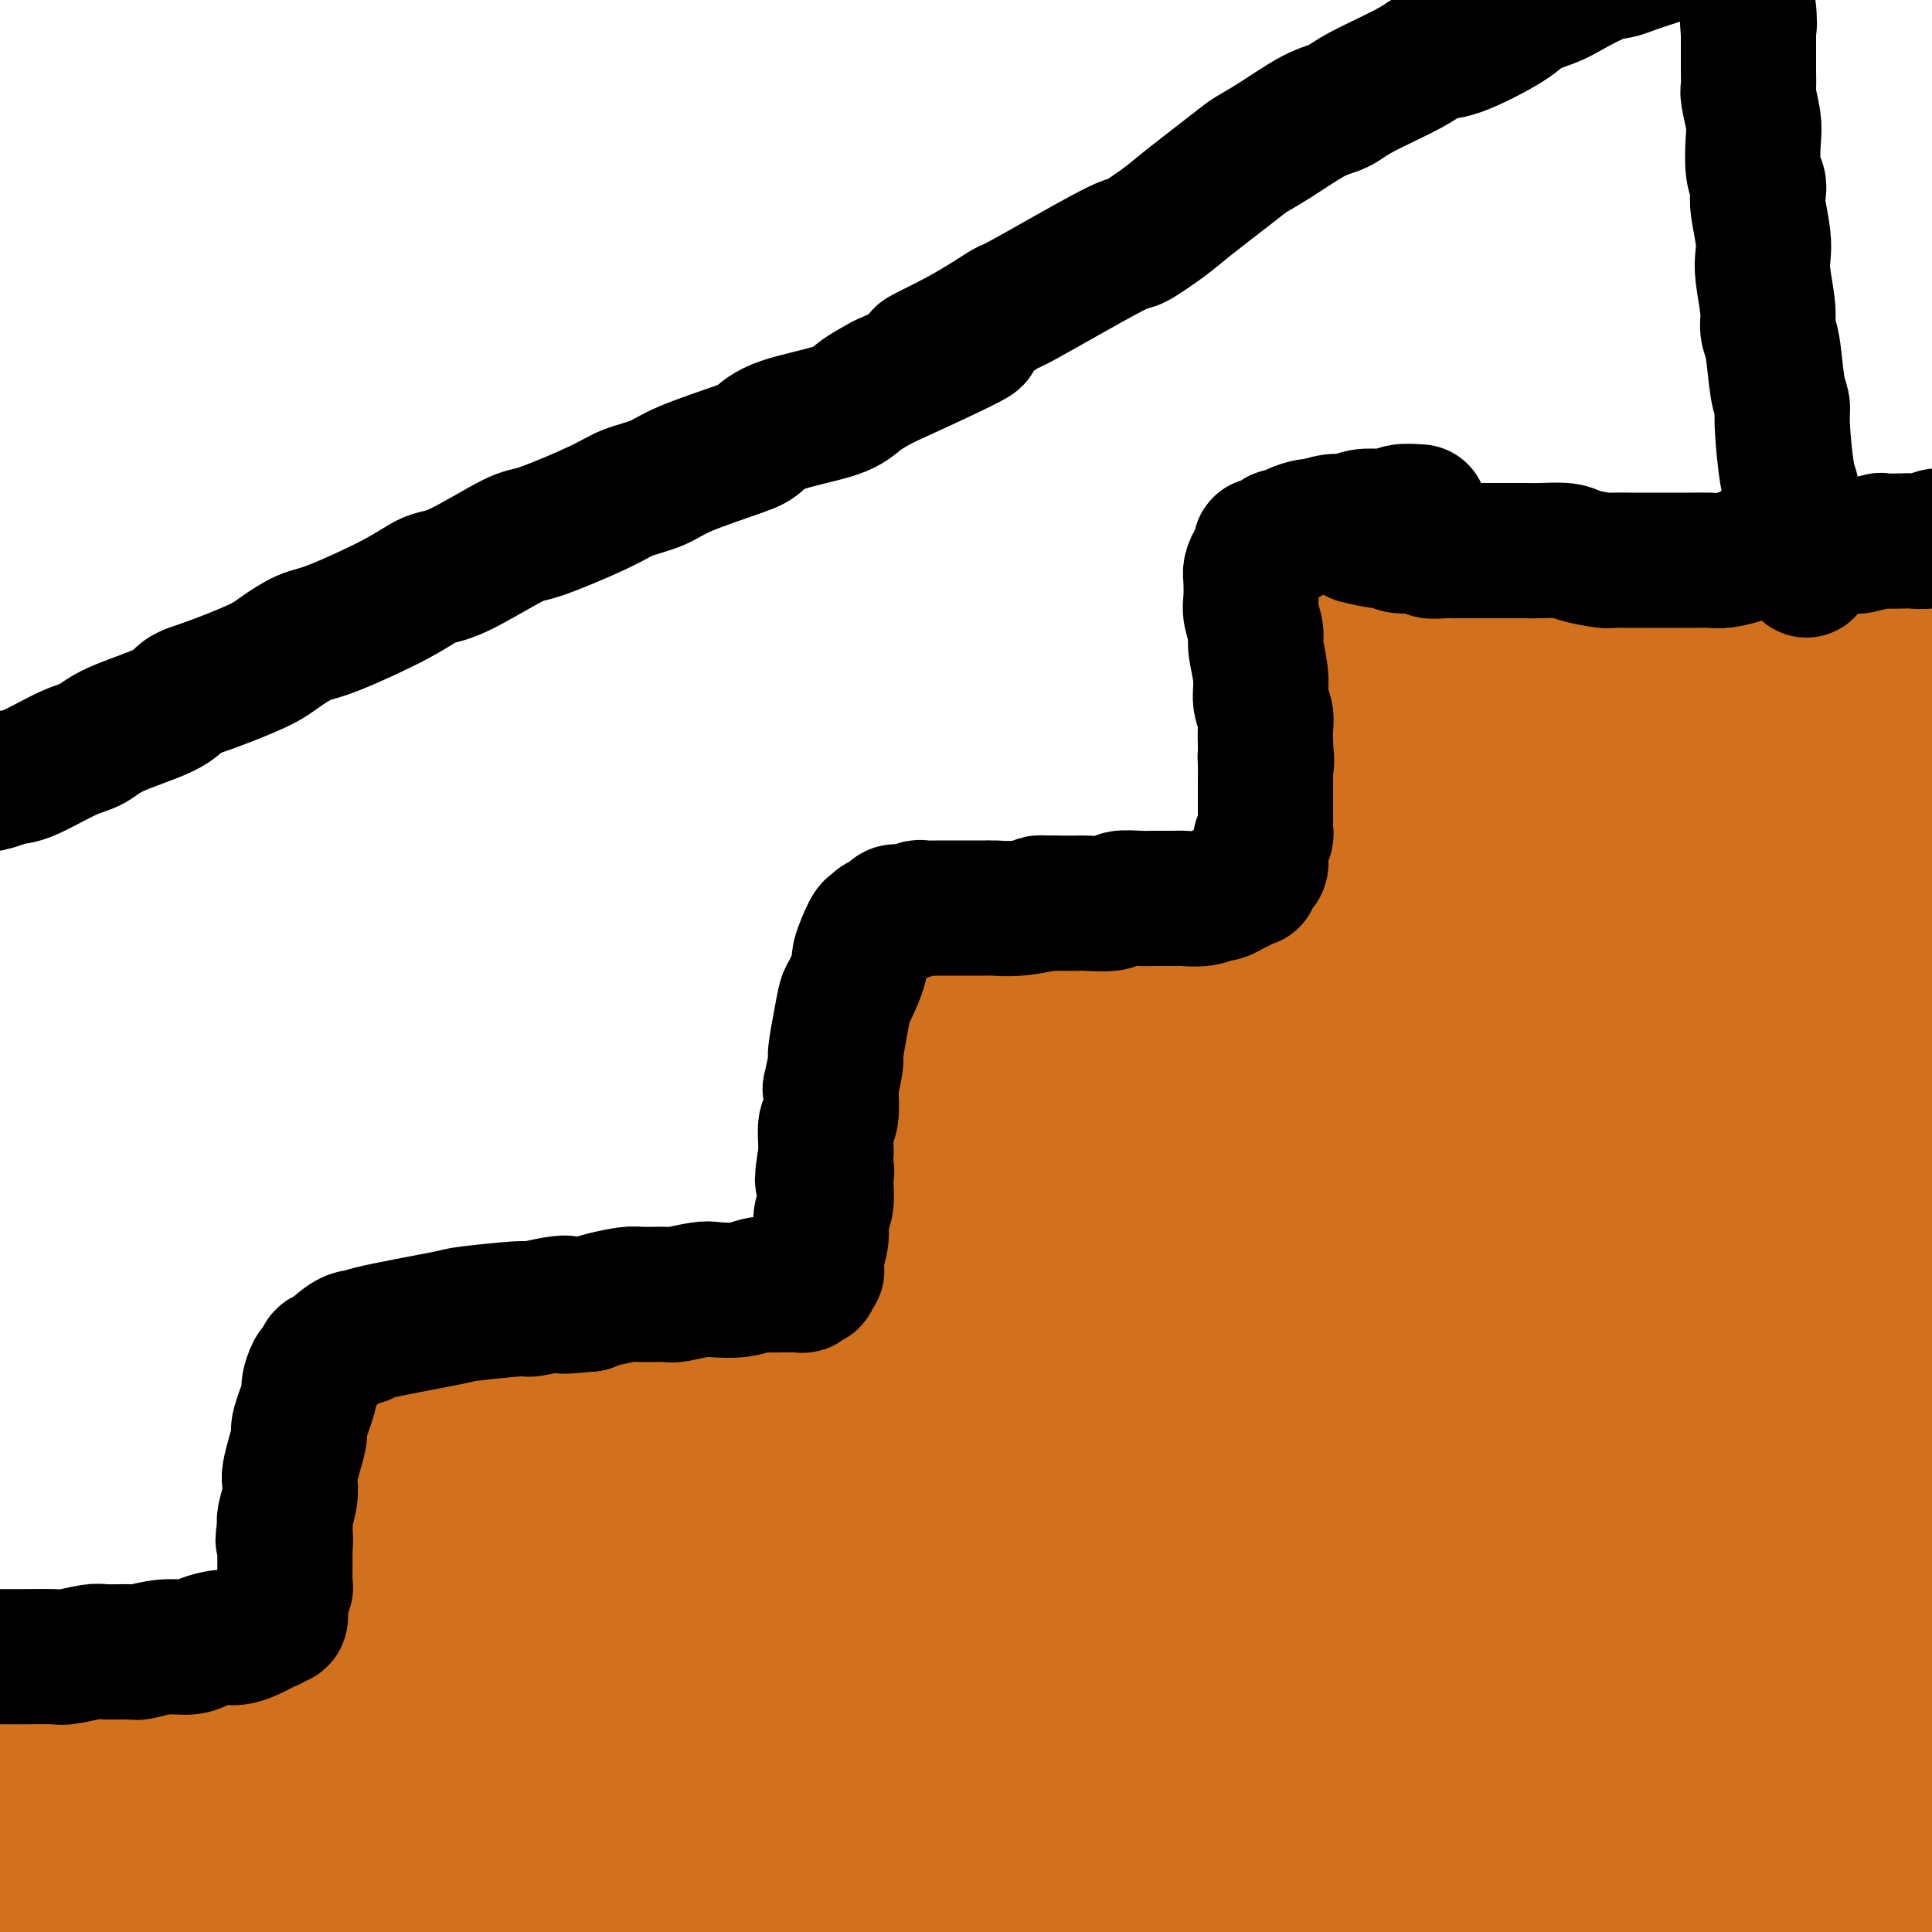 <svg viewBox='0 0 400 400' version='1.1' xmlns='http://www.w3.org/2000/svg' xmlns:xlink='http://www.w3.org/1999/xlink'><g fill='none' stroke='#D2711D' stroke-width='28' stroke-linecap='round' stroke-linejoin='round'><path d='M-3,361c2.053,-0.423 4.105,-0.845 5,-1c0.895,-0.155 0.632,-0.042 1,0c0.368,0.042 1.366,0.011 2,0c0.634,-0.011 0.904,-0.004 2,0c1.096,0.004 3.018,0.005 4,0c0.982,-0.005 1.026,-0.015 2,0c0.974,0.015 2.879,0.057 4,0c1.121,-0.057 1.457,-0.211 3,0c1.543,0.211 4.292,0.789 6,1c1.708,0.211 2.373,0.056 3,0c0.627,-0.056 1.215,-0.014 3,0c1.785,0.014 4.766,-0.000 6,0c1.234,0.000 0.722,0.014 2,0c1.278,-0.014 4.347,-0.056 6,0c1.653,0.056 1.892,0.211 3,0c1.108,-0.211 3.087,-0.789 4,-1c0.913,-0.211 0.759,-0.056 2,0c1.241,0.056 3.876,0.011 5,0c1.124,-0.011 0.739,0.011 1,0c0.261,-0.011 1.170,-0.056 2,0c0.830,0.056 1.581,0.211 2,0c0.419,-0.211 0.507,-0.789 1,-1c0.493,-0.211 1.390,-0.057 2,0c0.610,0.057 0.934,0.015 1,0c0.066,-0.015 -0.124,-0.004 0,0c0.124,0.004 0.562,0.002 1,0'/><path d='M70,359c11.244,-0.261 2.853,0.085 0,0c-2.853,-0.085 -0.168,-0.602 1,-1c1.168,-0.398 0.820,-0.677 1,-1c0.180,-0.323 0.890,-0.689 1,-1c0.110,-0.311 -0.378,-0.566 0,-2c0.378,-1.434 1.622,-4.047 2,-6c0.378,-1.953 -0.109,-3.248 0,-4c0.109,-0.752 0.815,-0.962 1,-3c0.185,-2.038 -0.150,-5.903 0,-8c0.150,-2.097 0.786,-2.424 1,-4c0.214,-1.576 0.005,-4.399 0,-6c-0.005,-1.601 0.195,-1.980 0,-3c-0.195,-1.020 -0.783,-2.682 -1,-4c-0.217,-1.318 -0.062,-2.293 0,-3c0.062,-0.707 0.031,-1.145 0,-2c-0.031,-0.855 -0.061,-2.127 0,-3c0.061,-0.873 0.212,-1.347 0,-2c-0.212,-0.653 -0.789,-1.484 -1,-2c-0.211,-0.516 -0.056,-0.716 0,-1c0.056,-0.284 0.014,-0.652 0,-1c-0.014,-0.348 0.001,-0.675 0,-1c-0.001,-0.325 -0.016,-0.650 0,-1c0.016,-0.350 0.063,-0.727 0,-1c-0.063,-0.273 -0.238,-0.441 0,-1c0.238,-0.559 0.888,-1.508 1,-2c0.112,-0.492 -0.314,-0.527 0,-1c0.314,-0.473 1.369,-1.384 2,-2c0.631,-0.616 0.839,-0.938 1,-1c0.161,-0.062 0.274,0.137 1,0c0.726,-0.137 2.065,-0.611 3,-1c0.935,-0.389 1.468,-0.695 2,-1'/><path d='M85,290c2.159,-1.403 2.556,-0.912 3,-1c0.444,-0.088 0.935,-0.756 2,-1c1.065,-0.244 2.706,-0.065 4,0c1.294,0.065 2.242,0.017 4,0c1.758,-0.017 4.326,-0.004 6,0c1.674,0.004 2.456,0.000 3,0c0.544,-0.000 0.852,0.004 3,0c2.148,-0.004 6.137,-0.015 8,0c1.863,0.015 1.602,0.057 3,0c1.398,-0.057 4.456,-0.211 6,0c1.544,0.211 1.575,0.789 3,1c1.425,0.211 4.243,0.057 6,0c1.757,-0.057 2.452,-0.015 3,0c0.548,0.015 0.950,0.004 2,0c1.050,-0.004 2.750,-0.001 4,0c1.250,0.001 2.051,0.000 3,0c0.949,-0.000 2.045,-0.000 3,0c0.955,0.000 1.769,0.000 3,0c1.231,-0.000 2.878,-0.000 4,0c1.122,0.000 1.720,0.001 2,0c0.280,-0.001 0.241,-0.004 1,0c0.759,0.004 2.316,0.015 3,0c0.684,-0.015 0.494,-0.057 1,0c0.506,0.057 1.708,0.211 2,0c0.292,-0.211 -0.325,-0.789 0,-1c0.325,-0.211 1.593,-0.057 2,0c0.407,0.057 -0.046,0.015 0,0c0.046,-0.015 0.590,-0.004 1,0c0.410,0.004 0.687,0.001 1,0c0.313,-0.001 0.661,-0.000 1,0c0.339,0.000 0.670,0.000 1,0'/><path d='M173,288c13.549,-0.249 3.421,0.129 0,0c-3.421,-0.129 -0.134,-0.766 1,-1c1.134,-0.234 0.116,-0.066 0,0c-0.116,0.066 0.672,0.030 1,0c0.328,-0.030 0.197,-0.054 0,0c-0.197,0.054 -0.460,0.185 0,0c0.460,-0.185 1.644,-0.685 2,-1c0.356,-0.315 -0.116,-0.446 0,-1c0.116,-0.554 0.819,-1.533 1,-2c0.181,-0.467 -0.162,-0.422 0,-2c0.162,-1.578 0.828,-4.777 1,-7c0.172,-2.223 -0.150,-3.468 0,-4c0.150,-0.532 0.772,-0.349 1,-2c0.228,-1.651 0.061,-5.135 0,-7c-0.061,-1.865 -0.016,-2.109 0,-4c0.016,-1.891 0.004,-5.427 0,-7c-0.004,-1.573 -0.001,-1.181 0,-3c0.001,-1.819 0.000,-5.847 0,-8c-0.000,-2.153 0.000,-2.429 0,-3c-0.000,-0.571 -0.001,-1.437 0,-3c0.001,-1.563 0.004,-3.823 0,-5c-0.004,-1.177 -0.015,-1.271 0,-2c0.015,-0.729 0.057,-2.093 0,-3c-0.057,-0.907 -0.211,-1.357 0,-2c0.211,-0.643 0.789,-1.481 1,-2c0.211,-0.519 0.056,-0.721 0,-1c-0.056,-0.279 -0.012,-0.636 0,-1c0.012,-0.364 -0.007,-0.737 0,-1c0.007,-0.263 0.040,-0.417 0,-1c-0.040,-0.583 -0.154,-1.595 0,-2c0.154,-0.405 0.577,-0.202 1,0'/><path d='M182,213c0.571,-11.249 -0.002,-4.372 0,-2c0.002,2.372 0.579,0.239 1,-1c0.421,-1.239 0.686,-1.585 1,-2c0.314,-0.415 0.675,-0.899 1,-1c0.325,-0.101 0.613,0.180 1,0c0.387,-0.180 0.874,-0.822 1,-1c0.126,-0.178 -0.108,0.106 1,0c1.108,-0.106 3.558,-0.603 5,-1c1.442,-0.397 1.875,-0.696 3,-1c1.125,-0.304 2.942,-0.613 4,-1c1.058,-0.387 1.357,-0.850 3,-1c1.643,-0.150 4.631,0.014 6,0c1.369,-0.014 1.120,-0.205 3,0c1.880,0.205 5.890,0.805 8,1c2.110,0.195 2.319,-0.014 3,0c0.681,0.014 1.835,0.253 4,0c2.165,-0.253 5.340,-0.997 7,-1c1.660,-0.003 1.806,0.735 3,1c1.194,0.265 3.438,0.057 5,0c1.562,-0.057 2.444,0.038 4,0c1.556,-0.038 3.787,-0.207 5,0c1.213,0.207 1.408,0.791 2,1c0.592,0.209 1.583,0.042 3,0c1.417,-0.042 3.262,0.041 4,0c0.738,-0.041 0.369,-0.207 1,0c0.631,0.207 2.263,0.788 3,1c0.737,0.212 0.579,0.057 1,0c0.421,-0.057 1.422,-0.015 2,0c0.578,0.015 0.732,0.004 1,0c0.268,-0.004 0.648,-0.001 1,0c0.352,0.001 0.676,0.001 1,0'/><path d='M270,205c10.321,0.236 2.625,-0.673 0,-1c-2.625,-0.327 -0.178,-0.073 1,0c1.178,0.073 1.085,-0.037 1,0c-0.085,0.037 -0.164,0.220 0,0c0.164,-0.220 0.570,-0.842 1,-1c0.430,-0.158 0.885,0.150 1,0c0.115,-0.150 -0.109,-0.757 0,-1c0.109,-0.243 0.550,-0.120 1,0c0.450,0.120 0.909,0.239 1,0c0.091,-0.239 -0.187,-0.837 0,-1c0.187,-0.163 0.838,0.107 1,0c0.162,-0.107 -0.167,-0.592 0,-1c0.167,-0.408 0.829,-0.737 1,-1c0.171,-0.263 -0.150,-0.458 0,-1c0.150,-0.542 0.772,-1.431 1,-2c0.228,-0.569 0.061,-0.818 0,-1c-0.061,-0.182 -0.016,-0.297 0,-1c0.016,-0.703 0.004,-1.995 0,-3c-0.004,-1.005 -0.001,-1.722 0,-3c0.001,-1.278 0.000,-3.117 0,-4c-0.000,-0.883 -0.000,-0.811 0,-2c0.000,-1.189 0.001,-3.639 0,-5c-0.001,-1.361 -0.004,-1.634 0,-2c0.004,-0.366 0.015,-0.824 0,-2c-0.015,-1.176 -0.056,-3.070 0,-4c0.056,-0.930 0.207,-0.896 0,-2c-0.207,-1.104 -0.774,-3.346 -1,-5c-0.226,-1.654 -0.112,-2.722 0,-4c0.112,-1.278 0.223,-2.767 0,-4c-0.223,-1.233 -0.778,-2.209 -1,-3c-0.222,-0.791 -0.111,-1.395 0,-2'/><path d='M277,149c-0.536,-8.129 -0.876,-4.950 -1,-5c-0.124,-0.050 -0.033,-3.328 0,-5c0.033,-1.672 0.009,-1.740 0,-2c-0.009,-0.260 -0.002,-0.714 0,-1c0.002,-0.286 -0.000,-0.405 0,-1c0.000,-0.595 0.003,-1.666 0,-2c-0.003,-0.334 -0.012,0.069 0,0c0.012,-0.069 0.045,-0.611 0,-1c-0.045,-0.389 -0.167,-0.626 0,-1c0.167,-0.374 0.623,-0.887 1,-1c0.377,-0.113 0.674,0.173 1,0c0.326,-0.173 0.681,-0.806 1,-1c0.319,-0.194 0.603,0.050 1,0c0.397,-0.050 0.908,-0.394 2,-1c1.092,-0.606 2.764,-1.473 4,-2c1.236,-0.527 2.036,-0.715 4,-1c1.964,-0.285 5.093,-0.669 7,-1c1.907,-0.331 2.592,-0.611 5,-1c2.408,-0.389 6.541,-0.889 9,-1c2.459,-0.111 3.246,0.166 4,0c0.754,-0.166 1.475,-0.777 4,-1c2.525,-0.223 6.854,-0.060 9,0c2.146,0.060 2.109,0.016 4,0c1.891,-0.016 5.711,-0.003 8,0c2.289,0.003 3.047,-0.002 4,0c0.953,0.002 2.101,0.011 4,0c1.899,-0.011 4.550,-0.041 6,0c1.450,0.041 1.700,0.155 3,0c1.300,-0.155 3.650,-0.577 6,-1'/><path d='M363,120c12.952,-1.171 6.834,-1.098 5,-1c-1.834,0.098 0.618,0.223 2,0c1.382,-0.223 1.693,-0.792 2,-1c0.307,-0.208 0.608,-0.056 1,0c0.392,0.056 0.874,0.015 1,0c0.126,-0.015 -0.106,-0.004 0,0c0.106,0.004 0.549,0.001 1,0c0.451,-0.001 0.909,-0.000 1,0c0.091,0.000 -0.187,0.000 0,0c0.187,-0.000 0.837,-0.000 1,0c0.163,0.000 -0.162,0.000 0,0c0.162,-0.000 0.812,-0.000 1,0c0.188,0.000 -0.086,0.000 0,0c0.086,-0.000 0.531,-0.000 1,0c0.469,0.000 0.961,0.000 1,0c0.039,-0.000 -0.374,-0.000 0,0c0.374,0.000 1.535,0.000 2,0c0.465,-0.000 0.232,-0.000 0,0'/><path d='M380,118c1.505,1.525 3.011,3.051 4,4c0.989,0.949 1.463,1.322 3,2c1.537,0.678 4.137,1.660 6,2c1.863,0.340 2.988,0.038 4,0c1.012,-0.038 1.911,0.187 6,-1c4.089,-1.187 11.370,-3.786 15,-5c3.630,-1.214 3.611,-1.044 6,-2c2.389,-0.956 7.187,-3.040 10,-4c2.813,-0.960 3.642,-0.797 5,-1c1.358,-0.203 3.245,-0.772 4,-1c0.755,-0.228 0.377,-0.114 0,0'/><path d='M296,149c-0.285,-1.270 -0.571,-2.539 -1,-4c-0.429,-1.461 -1.003,-3.113 -1,-1c0.003,2.113 0.583,7.990 1,12c0.417,4.010 0.673,6.154 1,9c0.327,2.846 0.726,6.395 1,9c0.274,2.605 0.425,4.267 1,9c0.575,4.733 1.576,12.537 2,17c0.424,4.463 0.271,5.586 1,11c0.729,5.414 2.339,15.119 3,20c0.661,4.881 0.372,4.937 1,11c0.628,6.063 2.174,18.132 3,24c0.826,5.868 0.932,5.534 2,11c1.068,5.466 3.099,16.732 4,22c0.901,5.268 0.672,4.539 1,8c0.328,3.461 1.212,11.111 2,15c0.788,3.889 1.479,4.018 2,5c0.521,0.982 0.872,2.817 1,4c0.128,1.183 0.033,1.714 0,2c-0.033,0.286 -0.002,0.326 0,1c0.002,0.674 -0.024,1.983 0,-1c0.024,-2.983 0.098,-10.258 0,-16c-0.098,-5.742 -0.366,-9.951 0,-26c0.366,-16.049 1.368,-43.936 2,-58c0.632,-14.064 0.895,-14.304 2,-23c1.105,-8.696 3.053,-25.848 5,-43'/><path d='M329,167c1.597,-12.734 2.088,-11.570 3,-16c0.912,-4.430 2.245,-14.456 3,-19c0.755,-4.544 0.931,-3.607 1,-3c0.069,0.607 0.030,0.884 0,1c-0.030,0.116 -0.051,0.072 -1,9c-0.949,8.928 -2.826,26.827 -5,48c-2.174,21.173 -4.646,45.620 -6,60c-1.354,14.380 -1.589,18.693 -2,34c-0.411,15.307 -0.999,41.607 -1,56c-0.001,14.393 0.585,16.879 1,21c0.415,4.121 0.660,9.878 1,15c0.340,5.122 0.777,9.609 1,12c0.223,2.391 0.232,2.685 0,1c-0.232,-1.685 -0.706,-5.349 -1,-13c-0.294,-7.651 -0.407,-19.290 -1,-30c-0.593,-10.710 -1.664,-20.492 -2,-31c-0.336,-10.508 0.065,-21.741 0,-30c-0.065,-8.259 -0.594,-13.543 -1,-28c-0.406,-14.457 -0.687,-38.087 -1,-51c-0.313,-12.913 -0.659,-15.110 -1,-22c-0.341,-6.890 -0.679,-18.475 -1,-24c-0.321,-5.525 -0.626,-4.991 -1,-5c-0.374,-0.009 -0.817,-0.562 -1,-2c-0.183,-1.438 -0.106,-3.760 -2,1c-1.894,4.760 -5.760,16.601 -8,26c-2.240,9.399 -2.854,16.354 -4,22c-1.146,5.646 -2.824,9.982 -4,17c-1.176,7.018 -1.851,16.716 -2,21c-0.149,4.284 0.229,3.153 0,4c-0.229,0.847 -1.065,3.670 -1,2c0.065,-1.670 1.033,-7.835 2,-14'/><path d='M295,229c0.736,-6.010 2.077,-15.035 3,-24c0.923,-8.965 1.427,-17.870 2,-24c0.573,-6.130 1.213,-9.484 2,-16c0.787,-6.516 1.720,-16.193 2,-21c0.280,-4.807 -0.095,-4.745 0,-6c0.095,-1.255 0.659,-3.828 1,-5c0.341,-1.172 0.458,-0.944 1,-1c0.542,-0.056 1.507,-0.398 2,1c0.493,1.398 0.514,4.535 1,6c0.486,1.465 1.438,1.259 2,15c0.562,13.741 0.734,41.428 1,55c0.266,13.572 0.624,13.027 1,25c0.376,11.973 0.769,36.462 1,49c0.231,12.538 0.301,13.123 1,23c0.699,9.877 2.029,29.045 3,39c0.971,9.955 1.584,10.697 2,13c0.416,2.303 0.634,6.167 1,9c0.366,2.833 0.878,4.635 1,6c0.122,1.365 -0.147,2.292 0,1c0.147,-1.292 0.709,-4.804 1,-8c0.291,-3.196 0.309,-6.076 1,-24c0.691,-17.924 2.055,-50.890 3,-70c0.945,-19.110 1.472,-24.362 2,-30c0.528,-5.638 1.057,-11.662 2,-23c0.943,-11.338 2.299,-27.991 3,-36c0.701,-8.009 0.746,-7.376 1,-11c0.254,-3.624 0.717,-11.507 1,-15c0.283,-3.493 0.385,-2.596 1,-3c0.615,-0.404 1.742,-2.109 2,-3c0.258,-0.891 -0.355,-0.969 0,0c0.355,0.969 1.677,2.984 3,5'/><path d='M342,156c1.087,3.644 2.305,10.253 3,16c0.695,5.747 0.866,10.631 1,25c0.134,14.369 0.232,38.225 0,61c-0.232,22.775 -0.795,44.471 -1,58c-0.205,13.529 -0.054,18.890 0,25c0.054,6.110 0.011,12.968 0,21c-0.011,8.032 0.011,17.239 0,21c-0.011,3.761 -0.055,2.076 0,3c0.055,0.924 0.210,4.458 0,1c-0.210,-3.458 -0.785,-13.906 -1,-25c-0.215,-11.094 -0.068,-22.833 0,-35c0.068,-12.167 0.059,-24.760 0,-33c-0.059,-8.240 -0.167,-12.125 0,-26c0.167,-13.875 0.608,-37.739 1,-51c0.392,-13.261 0.736,-15.917 1,-20c0.264,-4.083 0.449,-9.592 1,-16c0.551,-6.408 1.468,-13.715 2,-17c0.532,-3.285 0.678,-2.546 1,-2c0.322,0.546 0.821,0.901 1,0c0.179,-0.901 0.037,-3.057 0,8c-0.037,11.057 0.030,35.329 0,49c-0.030,13.671 -0.158,16.743 0,30c0.158,13.257 0.602,36.701 1,50c0.398,13.299 0.751,16.455 1,21c0.249,4.545 0.393,10.481 1,17c0.607,6.519 1.678,13.621 2,17c0.322,3.379 -0.104,3.035 0,3c0.104,-0.035 0.739,0.238 1,0c0.261,-0.238 0.147,-0.987 0,-2c-0.147,-1.013 -0.328,-2.289 0,-14c0.328,-11.711 1.164,-33.855 2,-56'/><path d='M359,285c1.099,-20.473 2.346,-35.656 3,-46c0.654,-10.344 0.714,-15.850 1,-21c0.286,-5.150 0.799,-9.945 2,-18c1.201,-8.055 3.091,-19.369 4,-26c0.909,-6.631 0.836,-8.580 1,-10c0.164,-1.420 0.566,-2.311 1,-3c0.434,-0.689 0.899,-1.175 1,0c0.101,1.175 -0.161,4.010 0,6c0.161,1.990 0.746,3.134 0,17c-0.746,13.866 -2.823,40.455 -4,54c-1.177,13.545 -1.455,14.048 -2,25c-0.545,10.952 -1.358,32.355 -2,45c-0.642,12.645 -1.115,16.532 -1,21c0.115,4.468 0.816,9.518 1,18c0.184,8.482 -0.150,20.395 0,26c0.150,5.605 0.786,4.902 1,6c0.214,1.098 0.008,3.997 0,3c-0.008,-0.997 0.182,-5.891 0,-14c-0.182,-8.109 -0.736,-19.434 -1,-29c-0.264,-9.566 -0.239,-17.375 0,-34c0.239,-16.625 0.691,-42.067 1,-55c0.309,-12.933 0.475,-13.358 1,-24c0.525,-10.642 1.409,-31.502 2,-42c0.591,-10.498 0.891,-10.635 1,-15c0.109,-4.365 0.029,-12.960 0,-17c-0.029,-4.040 -0.008,-3.526 0,-4c0.008,-0.474 0.002,-1.935 0,-3c-0.002,-1.065 -0.001,-1.733 0,-2c0.001,-0.267 0.000,-0.134 0,0'/><path d='M369,143c0.978,-36.689 1.424,-8.912 2,2c0.576,10.912 1.283,4.960 2,3c0.717,-1.960 1.443,0.073 3,5c1.557,4.927 3.945,12.747 5,19c1.055,6.253 0.776,10.937 1,15c0.224,4.063 0.951,7.504 1,18c0.049,10.496 -0.580,28.048 -1,37c-0.420,8.952 -0.632,9.305 -1,14c-0.368,4.695 -0.893,13.733 -1,18c-0.107,4.267 0.204,3.764 0,4c-0.204,0.236 -0.922,1.210 -1,2c-0.078,0.790 0.484,1.397 0,0c-0.484,-1.397 -2.015,-4.799 -3,-10c-0.985,-5.201 -1.423,-12.202 -2,-18c-0.577,-5.798 -1.294,-10.392 -2,-21c-0.706,-10.608 -1.401,-27.230 -2,-36c-0.599,-8.770 -1.103,-9.687 -1,-16c0.103,-6.313 0.814,-18.023 1,-27c0.186,-8.977 -0.153,-15.220 0,-19c0.153,-3.780 0.796,-5.096 1,-6c0.204,-0.904 -0.033,-1.395 0,-3c0.033,-1.605 0.335,-4.324 0,-2c-0.335,2.324 -1.308,9.692 -2,14c-0.692,4.308 -1.103,5.557 -2,11c-0.897,5.443 -2.280,15.081 -3,20c-0.720,4.919 -0.777,5.120 -1,7c-0.223,1.880 -0.611,5.440 -1,9'/><path d='M362,183c-1.392,9.976 -0.373,5.416 0,4c0.373,-1.416 0.100,0.312 0,1c-0.100,0.688 -0.029,0.335 0,0c0.029,-0.335 0.014,-0.653 0,-1c-0.014,-0.347 -0.029,-0.723 0,-5c0.029,-4.277 0.102,-12.456 0,-17c-0.102,-4.544 -0.378,-5.452 0,-9c0.378,-3.548 1.411,-9.736 2,-13c0.589,-3.264 0.735,-3.606 1,-5c0.265,-1.394 0.649,-3.841 1,-5c0.351,-1.159 0.668,-1.031 1,-1c0.332,0.031 0.680,-0.035 1,0c0.320,0.035 0.611,0.172 1,0c0.389,-0.172 0.874,-0.652 2,2c1.126,2.652 2.893,8.437 4,11c1.107,2.563 1.555,1.905 3,8c1.445,6.095 3.889,18.945 5,27c1.111,8.055 0.890,11.317 1,15c0.110,3.683 0.551,7.789 1,18c0.449,10.211 0.907,26.527 1,35c0.093,8.473 -0.178,9.102 0,14c0.178,4.898 0.805,14.064 1,18c0.195,3.936 -0.043,2.640 0,5c0.043,2.360 0.368,8.375 0,3c-0.368,-5.375 -1.429,-22.142 -2,-33c-0.571,-10.858 -0.654,-15.808 0,-27c0.654,-11.192 2.044,-28.626 3,-39c0.956,-10.374 1.478,-13.687 2,-17'/><path d='M390,172c1.161,-13.067 1.562,-17.735 2,-20c0.438,-2.265 0.911,-2.126 1,-3c0.089,-0.874 -0.207,-2.761 0,-4c0.207,-1.239 0.918,-1.829 1,2c0.082,3.829 -0.466,12.079 -1,19c-0.534,6.921 -1.054,12.515 -2,25c-0.946,12.485 -2.317,31.863 -3,50c-0.683,18.137 -0.677,35.033 -1,54c-0.323,18.967 -0.973,40.004 -1,59c-0.027,18.996 0.570,35.952 1,46c0.430,10.048 0.694,13.187 1,17c0.306,3.813 0.653,8.299 1,12c0.347,3.701 0.694,6.618 1,10c0.306,3.382 0.571,7.229 0,2c-0.571,-5.229 -1.978,-19.533 -3,-28c-1.022,-8.467 -1.659,-11.096 -2,-27c-0.341,-15.904 -0.386,-45.083 0,-62c0.386,-16.917 1.203,-21.571 3,-39c1.797,-17.429 4.574,-47.631 6,-65c1.426,-17.369 1.502,-21.903 2,-28c0.498,-6.097 1.418,-13.755 2,-23c0.582,-9.245 0.826,-20.076 1,-25c0.174,-4.924 0.278,-3.941 0,-5c-0.278,-1.059 -0.936,-4.160 -2,-2c-1.064,2.160 -2.532,9.580 -4,17'/><path d='M393,154c-2.946,11.369 -8.311,31.292 -11,43c-2.689,11.708 -2.700,15.200 -3,20c-0.300,4.800 -0.887,10.907 -3,35c-2.113,24.093 -5.751,66.173 -7,86c-1.249,19.827 -0.109,17.402 0,20c0.109,2.598 -0.812,10.220 -1,15c-0.188,4.780 0.357,6.716 0,9c-0.357,2.284 -1.617,4.914 -2,6c-0.383,1.086 0.112,0.628 0,0c-0.112,-0.628 -0.832,-1.427 -1,-1c-0.168,0.427 0.217,2.080 -1,-8c-1.217,-10.080 -4.035,-31.891 -6,-43c-1.965,-11.109 -3.076,-11.514 -4,-25c-0.924,-13.486 -1.659,-40.053 -2,-55c-0.341,-14.947 -0.288,-18.276 0,-29c0.288,-10.724 0.810,-28.845 1,-39c0.190,-10.155 0.048,-12.346 0,-15c-0.048,-2.654 -0.001,-5.771 0,-9c0.001,-3.229 -0.042,-6.571 0,-8c0.042,-1.429 0.171,-0.945 0,-1c-0.171,-0.055 -0.642,-0.650 -2,11c-1.358,11.650 -3.604,35.543 -5,49c-1.396,13.457 -1.944,16.476 -2,21c-0.056,4.524 0.378,10.552 0,21c-0.378,10.448 -1.569,25.315 -2,33c-0.431,7.685 -0.102,8.186 0,12c0.102,3.814 -0.024,10.940 0,14c0.024,3.060 0.199,2.055 0,2c-0.199,-0.055 -0.771,0.842 -1,0c-0.229,-0.842 -0.114,-3.421 0,-6'/><path d='M341,312c0.025,-11.699 0.587,-38.946 1,-58c0.413,-19.054 0.676,-29.914 1,-46c0.324,-16.086 0.710,-37.397 1,-47c0.290,-9.603 0.485,-7.498 0,-9c-0.485,-1.502 -1.651,-6.611 -2,-9c-0.349,-2.389 0.117,-2.059 0,-3c-0.117,-0.941 -0.817,-3.155 -1,-4c-0.183,-0.845 0.151,-0.323 0,-1c-0.151,-0.677 -0.786,-2.553 -1,-3c-0.214,-0.447 -0.007,0.536 0,0c0.007,-0.536 -0.188,-2.589 0,-1c0.188,1.589 0.757,6.821 1,12c0.243,5.179 0.160,10.306 0,15c-0.160,4.694 -0.397,8.956 -1,17c-0.603,8.044 -1.574,19.869 -2,26c-0.426,6.131 -0.309,6.567 -1,13c-0.691,6.433 -2.190,18.863 -3,25c-0.810,6.137 -0.932,5.980 -2,12c-1.068,6.020 -3.083,18.217 -4,26c-0.917,7.783 -0.737,11.152 -1,14c-0.263,2.848 -0.971,5.176 -2,14c-1.029,8.824 -2.381,24.145 -3,32c-0.619,7.855 -0.506,8.246 -1,17c-0.494,8.754 -1.596,25.872 -2,35c-0.404,9.128 -0.109,10.265 0,17c0.109,6.735 0.031,19.067 0,26c-0.031,6.933 -0.016,8.466 0,10'/><path d='M319,442c-0.233,17.038 0.684,7.132 1,5c0.316,-2.132 0.031,3.509 0,4c-0.031,0.491 0.190,-4.168 0,-10c-0.190,-5.832 -0.792,-12.838 -2,-22c-1.208,-9.162 -3.021,-20.479 -4,-29c-0.979,-8.521 -1.123,-14.245 -3,-30c-1.877,-15.755 -5.486,-41.540 -7,-55c-1.514,-13.460 -0.931,-14.594 -2,-26c-1.069,-11.406 -3.788,-33.084 -5,-44c-1.212,-10.916 -0.916,-11.068 -1,-15c-0.084,-3.932 -0.549,-11.642 -1,-15c-0.451,-3.358 -0.888,-2.363 -1,-2c-0.112,0.363 0.100,0.093 0,1c-0.100,0.907 -0.511,2.992 -1,7c-0.489,4.008 -1.057,9.939 -2,28c-0.943,18.061 -2.263,48.251 -3,66c-0.737,17.749 -0.891,23.057 -1,29c-0.109,5.943 -0.172,12.520 0,23c0.172,10.480 0.580,24.865 1,32c0.420,7.135 0.852,7.022 1,8c0.148,0.978 0.013,3.046 0,5c-0.013,1.954 0.098,3.792 0,1c-0.098,-2.792 -0.404,-10.215 -1,-16c-0.596,-5.785 -1.480,-9.931 -2,-24c-0.520,-14.069 -0.675,-38.060 -1,-51c-0.325,-12.940 -0.819,-14.829 -1,-26c-0.181,-11.171 -0.049,-31.623 0,-43c0.049,-11.377 0.014,-13.679 0,-17c-0.014,-3.321 -0.007,-7.660 0,-12'/><path d='M284,214c-0.808,-30.302 -0.326,-12.057 0,-9c0.326,3.057 0.498,-9.076 0,-1c-0.498,8.076 -1.664,36.360 -2,58c-0.336,21.640 0.159,36.638 0,49c-0.159,12.362 -0.971,22.090 -1,30c-0.029,7.910 0.726,14.001 1,25c0.274,10.999 0.067,26.906 0,35c-0.067,8.094 0.007,8.375 0,11c-0.007,2.625 -0.093,7.596 0,10c0.093,2.404 0.366,2.243 0,1c-0.366,-1.243 -1.369,-3.568 -2,-6c-0.631,-2.432 -0.888,-4.969 -2,-17c-1.112,-12.031 -3.078,-33.554 -4,-45c-0.922,-11.446 -0.801,-12.814 -1,-24c-0.199,-11.186 -0.717,-32.190 -1,-43c-0.283,-10.810 -0.329,-11.427 0,-18c0.329,-6.573 1.035,-19.103 1,-25c-0.035,-5.897 -0.810,-5.160 -1,-6c-0.190,-0.840 0.203,-3.258 0,-4c-0.203,-0.742 -1.004,0.190 -1,0c0.004,-0.190 0.814,-1.502 0,1c-0.814,2.502 -3.251,8.818 -5,15c-1.749,6.182 -2.808,12.231 -5,26c-2.192,13.769 -5.515,35.257 -7,46c-1.485,10.743 -1.133,10.741 -2,18c-0.867,7.259 -2.954,21.781 -4,29c-1.046,7.219 -1.051,7.136 -1,8c0.051,0.864 0.157,2.675 0,4c-0.157,1.325 -0.579,2.162 -1,3'/><path d='M246,385c-2.239,16.946 -0.336,5.310 0,-1c0.336,-6.310 -0.894,-7.295 -1,-7c-0.106,0.295 0.911,1.870 0,-17c-0.911,-18.870 -3.751,-58.185 -5,-76c-1.249,-17.815 -0.908,-14.129 -1,-20c-0.092,-5.871 -0.618,-21.297 -1,-30c-0.382,-8.703 -0.621,-10.681 -1,-12c-0.379,-1.319 -0.900,-1.977 -1,-2c-0.100,-0.023 0.219,0.590 0,2c-0.219,1.410 -0.977,3.619 -2,7c-1.023,3.381 -2.313,7.935 -4,20c-1.687,12.065 -3.772,31.641 -5,42c-1.228,10.359 -1.601,11.501 -2,20c-0.399,8.499 -0.825,24.355 -1,34c-0.175,9.645 -0.100,13.079 0,16c0.100,2.921 0.223,5.331 0,10c-0.223,4.669 -0.794,11.598 -1,15c-0.206,3.402 -0.047,3.277 0,4c0.047,0.723 -0.018,2.295 0,3c0.018,0.705 0.118,0.545 0,0c-0.118,-0.545 -0.455,-1.473 -1,-2c-0.545,-0.527 -1.299,-0.652 -3,-9c-1.701,-8.348 -4.349,-24.918 -6,-36c-1.651,-11.082 -2.305,-16.675 -3,-22c-0.695,-5.325 -1.429,-10.383 -3,-23c-1.571,-12.617 -3.978,-32.794 -5,-43c-1.022,-10.206 -0.660,-10.440 -1,-16c-0.340,-5.560 -1.383,-16.446 -2,-22c-0.617,-5.554 -0.809,-5.777 -1,-6'/><path d='M196,214c-2.511,-20.783 -1.288,-6.741 -1,-2c0.288,4.741 -0.357,0.182 -1,-2c-0.643,-2.182 -1.283,-1.987 0,1c1.283,2.987 4.491,8.765 6,11c1.509,2.235 1.321,0.926 3,1c1.679,0.074 5.227,1.533 7,2c1.773,0.467 1.773,-0.056 3,0c1.227,0.056 3.682,0.692 5,1c1.318,0.308 1.498,0.290 3,0c1.502,-0.290 4.327,-0.851 6,-1c1.673,-0.149 2.196,0.115 3,0c0.804,-0.115 1.891,-0.608 4,-1c2.109,-0.392 5.241,-0.683 7,-1c1.759,-0.317 2.144,-0.658 4,-1c1.856,-0.342 5.184,-0.684 7,-1c1.816,-0.316 2.121,-0.607 4,-1c1.879,-0.393 5.332,-0.889 7,-1c1.668,-0.111 1.552,0.162 3,0c1.448,-0.162 4.462,-0.760 6,-1c1.538,-0.240 1.601,-0.120 2,0c0.399,0.120 1.135,0.242 2,0c0.865,-0.242 1.861,-0.848 2,-1c0.139,-0.152 -0.578,0.152 0,0c0.578,-0.152 2.451,-0.758 0,0c-2.451,0.758 -9.225,2.879 -16,5'/><path d='M262,222c-3.948,1.477 -6.817,3.170 -8,3c-1.183,-0.170 -0.679,-2.204 -9,5c-8.321,7.204 -25.466,23.646 -33,31c-7.534,7.354 -5.455,5.620 -7,16c-1.545,10.380 -6.712,32.874 -9,45c-2.288,12.126 -1.695,13.884 -2,17c-0.305,3.116 -1.507,7.591 -1,18c0.507,10.409 2.721,26.752 4,35c1.279,8.248 1.621,8.401 3,12c1.379,3.599 3.795,10.642 5,14c1.205,3.358 1.198,3.030 2,3c0.802,-0.030 2.414,0.239 3,1c0.586,0.761 0.147,2.013 2,-1c1.853,-3.013 5.997,-10.292 8,-18c2.003,-7.708 1.864,-15.845 2,-22c0.136,-6.155 0.547,-10.330 0,-23c-0.547,-12.670 -2.053,-33.837 -3,-45c-0.947,-11.163 -1.336,-12.322 -2,-19c-0.664,-6.678 -1.603,-18.873 -2,-25c-0.397,-6.127 -0.253,-6.185 -1,-8c-0.747,-1.815 -2.385,-5.387 -3,-7c-0.615,-1.613 -0.207,-1.268 0,-2c0.207,-0.732 0.213,-2.541 0,1c-0.213,3.541 -0.643,12.433 -1,20c-0.357,7.567 -0.640,13.808 -1,27c-0.360,13.192 -0.798,33.333 -1,44c-0.202,10.667 -0.167,11.859 1,19c1.167,7.141 3.468,20.230 5,27c1.532,6.770 2.295,7.220 3,8c0.705,0.780 1.353,1.890 2,3'/><path d='M219,401c2.208,6.372 2.728,3.303 4,1c1.272,-2.303 3.297,-3.839 5,-5c1.703,-1.161 3.083,-1.947 7,-20c3.917,-18.053 10.369,-53.374 13,-73c2.631,-19.626 1.439,-23.557 1,-28c-0.439,-4.443 -0.125,-9.397 0,-12c0.125,-2.603 0.061,-2.856 0,-3c-0.061,-0.144 -0.119,-0.178 0,-1c0.119,-0.822 0.415,-2.431 -1,0c-1.415,2.431 -4.540,8.902 -7,15c-2.460,6.098 -4.255,11.822 -6,18c-1.745,6.178 -3.441,12.809 -5,19c-1.559,6.191 -2.983,11.943 -4,15c-1.017,3.057 -1.628,3.421 -2,4c-0.372,0.579 -0.506,1.374 -1,1c-0.494,-0.374 -1.350,-1.918 -2,-2c-0.650,-0.082 -1.096,1.299 -3,-4c-1.904,-5.299 -5.266,-17.279 -7,-25c-1.734,-7.721 -1.838,-11.182 -2,-19c-0.162,-7.818 -0.380,-19.992 -1,-26c-0.620,-6.008 -1.642,-5.849 -2,-8c-0.358,-2.151 -0.052,-6.612 0,-9c0.052,-2.388 -0.151,-2.704 0,-3c0.151,-0.296 0.657,-0.571 1,-1c0.343,-0.429 0.525,-1.012 2,-1c1.475,0.012 4.243,0.619 6,1c1.757,0.381 2.502,0.538 4,1c1.498,0.462 3.749,1.231 6,2'/><path d='M225,238c5.384,0.830 9.343,1.907 14,3c4.657,1.093 10.010,2.204 13,3c2.990,0.796 3.617,1.279 6,2c2.383,0.721 6.523,1.680 9,2c2.477,0.320 3.290,-0.001 4,0c0.710,0.001 1.317,0.322 3,1c1.683,0.678 4.443,1.712 6,2c1.557,0.288 1.912,-0.170 2,2c0.088,2.170 -0.091,6.968 -5,48c-4.909,41.032 -14.549,118.299 -18,148c-3.451,29.701 -0.713,11.837 0,6c0.713,-5.837 -0.600,0.352 -1,3c-0.400,2.648 0.113,1.753 0,1c-0.113,-0.753 -0.852,-1.364 -1,-1c-0.148,0.364 0.293,1.703 0,-3c-0.293,-4.703 -1.321,-15.447 -2,-23c-0.679,-7.553 -1.008,-11.914 -1,-16c0.008,-4.086 0.353,-7.897 0,-15c-0.353,-7.103 -1.404,-17.497 -2,-23c-0.596,-5.503 -0.737,-6.114 -1,-8c-0.263,-1.886 -0.648,-5.046 -1,-7c-0.352,-1.954 -0.672,-2.701 -1,-4c-0.328,-1.299 -0.664,-3.149 -1,-5'/><path d='M248,354c-1.485,-16.019 -0.198,-4.066 0,0c0.198,4.066 -0.692,0.246 -1,-1c-0.308,-1.246 -0.035,0.082 -1,1c-0.965,0.918 -3.170,1.425 -5,2c-1.830,0.575 -3.285,1.217 -4,2c-0.715,0.783 -0.688,1.707 -4,3c-3.312,1.293 -9.962,2.955 -14,4c-4.038,1.045 -5.463,1.473 -8,2c-2.537,0.527 -6.187,1.153 -9,2c-2.813,0.847 -4.788,1.913 -10,3c-5.212,1.087 -13.660,2.194 -19,3c-5.340,0.806 -7.570,1.311 -11,2c-3.430,0.689 -8.059,1.561 -11,2c-2.941,0.439 -4.194,0.446 -9,1c-4.806,0.554 -13.166,1.654 -18,2c-4.834,0.346 -6.144,-0.063 -8,0c-1.856,0.063 -4.259,0.599 -9,1c-4.741,0.401 -11.819,0.666 -16,1c-4.181,0.334 -5.466,0.737 -7,1c-1.534,0.263 -3.318,0.386 -7,1c-3.682,0.614 -9.262,1.720 -12,2c-2.738,0.280 -2.632,-0.265 -5,0c-2.368,0.265 -7.209,1.342 -10,2c-2.791,0.658 -3.533,0.898 -5,1c-1.467,0.102 -3.659,0.066 -5,0c-1.341,-0.066 -1.829,-0.161 -4,0c-2.171,0.161 -6.024,0.579 -8,1c-1.976,0.421 -2.076,0.845 -3,1c-0.924,0.155 -2.672,0.042 -4,0c-1.328,-0.042 -2.237,-0.012 -3,0c-0.763,0.012 -1.382,0.006 -2,0'/><path d='M16,393c-20.983,2.156 -5.940,0.547 -1,0c4.940,-0.547 -0.221,-0.031 0,0c0.221,0.031 5.826,-0.422 9,-1c3.174,-0.578 3.918,-1.282 12,-3c8.082,-1.718 23.502,-4.450 35,-7c11.498,-2.550 19.075,-4.919 23,-6c3.925,-1.081 4.199,-0.875 7,-1c2.801,-0.125 8.131,-0.581 11,-1c2.869,-0.419 3.278,-0.800 4,-1c0.722,-0.200 1.756,-0.218 3,0c1.244,0.218 2.698,0.674 4,1c1.302,0.326 2.452,0.522 1,1c-1.452,0.478 -5.505,1.237 -9,2c-3.495,0.763 -6.432,1.531 -9,2c-2.568,0.469 -4.769,0.641 -11,1c-6.231,0.359 -16.493,0.906 -23,1c-6.507,0.094 -9.260,-0.266 -12,0c-2.740,0.266 -5.469,1.157 -11,1c-5.531,-0.157 -13.865,-1.362 -19,-2c-5.135,-0.638 -7.070,-0.707 -9,-1c-1.930,-0.293 -3.854,-0.808 -7,-1c-3.146,-0.192 -7.513,-0.062 -10,0c-2.487,0.062 -3.093,0.055 -4,0c-0.907,-0.055 -2.116,-0.159 -3,0c-0.884,0.159 -1.442,0.579 -2,1'/><path d='M-5,379c-8.452,-0.432 -2.583,-0.011 -1,0c1.583,0.011 -1.121,-0.389 0,0c1.121,0.389 6.068,1.566 9,2c2.932,0.434 3.848,0.127 5,0c1.152,-0.127 2.541,-0.072 6,0c3.459,0.072 8.988,0.160 13,0c4.012,-0.160 6.506,-0.568 9,-1c2.494,-0.432 4.989,-0.889 11,-1c6.011,-0.111 15.538,0.124 21,0c5.462,-0.124 6.857,-0.608 9,-1c2.143,-0.392 5.032,-0.692 9,-1c3.968,-0.308 9.014,-0.623 12,-1c2.986,-0.377 3.913,-0.815 5,-1c1.087,-0.185 2.335,-0.116 4,0c1.665,0.116 3.747,0.279 5,0c1.253,-0.279 1.676,-0.999 2,-1c0.324,-0.001 0.550,0.719 1,1c0.450,0.281 1.123,0.124 2,0c0.877,-0.124 1.958,-0.214 0,0c-1.958,0.214 -6.956,0.731 -9,1c-2.044,0.269 -1.136,0.289 -1,0c0.136,-0.289 -0.502,-0.885 -1,-1c-0.498,-0.115 -0.857,0.253 -1,0c-0.143,-0.253 -0.072,-1.126 0,-2'/><path d='M105,373c-1.808,-1.473 -1.330,-4.155 -1,-5c0.330,-0.845 0.510,0.149 0,-4c-0.510,-4.149 -1.710,-13.439 -2,-17c-0.290,-3.561 0.328,-1.392 0,-4c-0.328,-2.608 -1.604,-9.992 -2,-13c-0.396,-3.008 0.089,-1.640 0,-2c-0.089,-0.360 -0.752,-2.448 -1,-3c-0.248,-0.552 -0.081,0.431 0,0c0.081,-0.431 0.077,-2.277 0,-1c-0.077,1.277 -0.227,5.676 0,9c0.227,3.324 0.830,5.573 1,8c0.170,2.427 -0.095,5.032 0,7c0.095,1.968 0.548,3.299 1,6c0.452,2.701 0.903,6.770 1,9c0.097,2.230 -0.159,2.620 0,3c0.159,0.380 0.732,0.751 1,1c0.268,0.249 0.230,0.377 0,0c-0.230,-0.377 -0.653,-1.259 -1,-10c-0.347,-8.741 -0.619,-25.340 -1,-34c-0.381,-8.660 -0.873,-9.381 -1,-11c-0.127,-1.619 0.110,-4.135 0,-7c-0.110,-2.865 -0.568,-6.079 -1,-8c-0.432,-1.921 -0.838,-2.549 -1,-3c-0.162,-0.451 -0.081,-0.726 0,-1'/><path d='M98,293c1.054,-10.142 5.689,1.003 8,5c2.311,3.997 2.298,0.847 3,0c0.702,-0.847 2.120,0.609 3,1c0.880,0.391 1.221,-0.284 3,0c1.779,0.284 4.996,1.525 7,2c2.004,0.475 2.796,0.184 4,0c1.204,-0.184 2.820,-0.261 4,0c1.180,0.261 1.925,0.858 4,1c2.075,0.142 5.479,-0.172 8,0c2.521,0.172 4.158,0.831 5,1c0.842,0.169 0.890,-0.152 3,0c2.110,0.152 6.284,0.777 9,1c2.716,0.223 3.976,0.046 5,0c1.024,-0.046 1.812,0.040 4,0c2.188,-0.040 5.775,-0.207 8,0c2.225,0.207 3.089,0.786 4,1c0.911,0.214 1.869,0.061 4,0c2.131,-0.061 5.436,-0.030 7,0c1.564,0.030 1.389,0.061 2,0c0.611,-0.061 2.009,-0.212 3,0c0.991,0.212 1.574,0.788 2,1c0.426,0.212 0.693,0.061 1,0c0.307,-0.061 0.653,-0.030 1,0'/><path d='M200,306c11.860,1.522 2.511,2.826 0,2c-2.511,-0.826 1.815,-3.782 -1,3c-2.815,6.782 -12.773,23.303 -17,30c-4.227,6.697 -2.723,3.570 -4,11c-1.277,7.430 -5.333,25.416 -7,34c-1.667,8.584 -0.944,7.767 -1,9c-0.056,1.233 -0.891,4.517 -1,9c-0.109,4.483 0.507,10.166 1,13c0.493,2.834 0.862,2.819 1,3c0.138,0.181 0.046,0.556 0,2c-0.046,1.444 -0.045,3.955 0,2c0.045,-1.955 0.134,-8.378 0,-11c-0.134,-2.622 -0.491,-1.443 -2,-3c-1.509,-1.557 -4.171,-5.849 -6,-8c-1.829,-2.151 -2.825,-2.160 -4,-3c-1.175,-0.840 -2.527,-2.509 -6,-4c-3.473,-1.491 -9.065,-2.802 -13,-4c-3.935,-1.198 -6.214,-2.283 -8,-3c-1.786,-0.717 -3.080,-1.068 -7,-2c-3.920,-0.932 -10.465,-2.446 -14,-3c-3.535,-0.554 -4.061,-0.148 -5,0c-0.939,0.148 -2.293,0.040 -4,0c-1.707,-0.040 -3.767,-0.011 -5,0c-1.233,0.011 -1.638,0.003 -2,0c-0.362,-0.003 -0.681,-0.002 -1,0'/><path d='M94,383c-5.650,0.165 -11.276,0.578 0,1c11.276,0.422 39.452,0.853 51,1c11.548,0.147 6.466,0.011 11,0c4.534,-0.011 18.684,0.103 25,0c6.316,-0.103 4.797,-0.423 7,-1c2.203,-0.577 8.126,-1.412 11,-2c2.874,-0.588 2.697,-0.928 3,-1c0.303,-0.072 1.084,0.124 2,0c0.916,-0.124 1.966,-0.568 2,-1c0.034,-0.432 -0.947,-0.851 -1,-1c-0.053,-0.149 0.821,-0.027 -1,-1c-1.821,-0.973 -6.336,-3.039 -10,-5c-3.664,-1.961 -6.477,-3.816 -9,-5c-2.523,-1.184 -4.756,-1.697 -10,-4c-5.244,-2.303 -13.500,-6.396 -18,-9c-4.500,-2.604 -5.243,-3.720 -7,-5c-1.757,-1.280 -4.527,-2.725 -6,-4c-1.473,-1.275 -1.649,-2.381 -3,-4c-1.351,-1.619 -3.878,-3.751 -5,-5c-1.122,-1.249 -0.840,-1.615 -1,-2c-0.160,-0.385 -0.764,-0.789 -1,-1c-0.236,-0.211 -0.105,-0.231 0,0c0.105,0.231 0.183,0.711 0,1c-0.183,0.289 -0.626,0.387 -1,1c-0.374,0.613 -0.678,1.742 -1,3c-0.322,1.258 -0.664,2.645 -1,4c-0.336,1.355 -0.668,2.677 -1,4'/><path d='M130,347c-1.075,3.900 -1.763,7.150 -2,9c-0.237,1.850 -0.025,2.298 0,3c0.025,0.702 -0.138,1.656 0,3c0.138,1.344 0.578,3.077 1,4c0.422,0.923 0.827,1.034 1,1c0.173,-0.034 0.115,-0.214 0,0c-0.115,0.214 -0.288,0.823 1,0c1.288,-0.823 4.035,-3.079 6,-9c1.965,-5.921 3.148,-15.508 3,-21c-0.148,-5.492 -1.626,-6.888 -2,-9c-0.374,-2.112 0.355,-4.941 -1,-8c-1.355,-3.059 -4.796,-6.348 -7,-8c-2.204,-1.652 -3.172,-1.666 -4,-2c-0.828,-0.334 -1.518,-0.986 -3,-1c-1.482,-0.014 -3.757,0.610 -5,1c-1.243,0.390 -1.454,0.545 -2,1c-0.546,0.455 -1.426,1.210 -2,2c-0.574,0.790 -0.842,1.616 -1,3c-0.158,1.384 -0.206,3.326 0,5c0.206,1.674 0.667,3.081 1,4c0.333,0.919 0.539,1.350 2,3c1.461,1.650 4.178,4.520 6,6c1.822,1.480 2.748,1.570 4,2c1.252,0.430 2.828,1.199 6,2c3.172,0.801 7.939,1.634 11,2c3.061,0.366 4.416,0.265 6,0c1.584,-0.265 3.397,-0.692 5,-1c1.603,-0.308 2.997,-0.495 6,-2c3.003,-1.505 7.616,-4.328 10,-6c2.384,-1.672 2.538,-2.192 3,-3c0.462,-0.808 1.231,-1.904 2,-3'/><path d='M175,325c3.262,-2.959 0.918,-3.356 0,-4c-0.918,-0.644 -0.411,-1.536 0,-2c0.411,-0.464 0.726,-0.500 -1,-1c-1.726,-0.500 -5.493,-1.466 -7,-2c-1.507,-0.534 -0.753,-0.638 -3,0c-2.247,0.638 -7.496,2.017 -10,3c-2.504,0.983 -2.262,1.569 -3,3c-0.738,1.431 -2.457,3.708 -3,5c-0.543,1.292 0.088,1.601 0,2c-0.088,0.399 -0.896,0.888 -1,2c-0.104,1.112 0.496,2.848 1,4c0.504,1.152 0.913,1.722 1,2c0.087,0.278 -0.147,0.265 1,1c1.147,0.735 3.675,2.217 5,3c1.325,0.783 1.448,0.868 2,1c0.552,0.132 1.535,0.313 4,0c2.465,-0.313 6.412,-1.120 9,-2c2.588,-0.880 3.816,-1.832 5,-3c1.184,-1.168 2.322,-2.551 4,-4c1.678,-1.449 3.894,-2.962 5,-4c1.106,-1.038 1.101,-1.601 1,-2c-0.101,-0.399 -0.297,-0.636 0,-1c0.297,-0.364 1.088,-0.856 -1,0c-2.088,0.856 -7.053,3.061 -11,5c-3.947,1.939 -6.875,3.614 -10,6c-3.125,2.386 -6.446,5.485 -10,8c-3.554,2.515 -7.342,4.446 -10,6c-2.658,1.554 -4.188,2.730 -8,6c-3.812,3.270 -9.906,8.635 -16,14'/><path d='M119,371c-9.742,7.347 -12.097,8.715 -14,10c-1.903,1.285 -3.353,2.488 -8,5c-4.647,2.512 -12.490,6.332 -16,8c-3.510,1.668 -2.686,1.183 -5,2c-2.314,0.817 -7.767,2.937 -10,4c-2.233,1.063 -1.245,1.069 -1,1c0.245,-0.069 -0.253,-0.214 0,0c0.253,0.214 1.256,0.786 2,1c0.744,0.214 1.229,0.070 3,0c1.771,-0.070 4.827,-0.065 7,0c2.173,0.065 3.463,0.189 10,0c6.537,-0.189 18.321,-0.693 26,-1c7.679,-0.307 11.253,-0.418 16,-1c4.747,-0.582 10.667,-1.635 15,-2c4.333,-0.365 7.077,-0.040 15,-1c7.923,-0.960 21.023,-3.203 29,-4c7.977,-0.797 10.829,-0.148 14,0c3.171,0.148 6.660,-0.206 14,0c7.340,0.206 18.530,0.970 26,2c7.470,1.030 11.222,2.326 15,3c3.778,0.674 7.584,0.728 11,1c3.416,0.272 6.442,0.763 13,1c6.558,0.237 16.650,0.221 23,0c6.350,-0.221 8.960,-0.647 13,-1c4.040,-0.353 9.511,-0.634 16,-1c6.489,-0.366 13.997,-0.819 17,-1c3.003,-0.181 1.502,-0.091 0,0'/></g>
<g fill='none' stroke='#000000' stroke-width='28' stroke-linecap='round' stroke-linejoin='round'><path d='M374,118c-0.341,-1.866 -0.683,-3.732 -1,-5c-0.317,-1.268 -0.611,-1.940 -1,-3c-0.389,-1.060 -0.874,-2.510 -1,-4c-0.126,-1.490 0.107,-3.020 0,-4c-0.107,-0.980 -0.553,-1.410 -1,-4c-0.447,-2.590 -0.894,-7.340 -1,-10c-0.106,-2.660 0.130,-3.229 0,-4c-0.130,-0.771 -0.627,-1.742 -1,-4c-0.373,-2.258 -0.622,-5.801 -1,-8c-0.378,-2.199 -0.885,-3.054 -1,-4c-0.115,-0.946 0.162,-1.983 0,-4c-0.162,-2.017 -0.762,-5.016 -1,-7c-0.238,-1.984 -0.115,-2.954 0,-4c0.115,-1.046 0.223,-2.167 0,-4c-0.223,-1.833 -0.778,-4.378 -1,-6c-0.222,-1.622 -0.111,-2.322 0,-3c0.111,-0.678 0.222,-1.334 0,-2c-0.222,-0.666 -0.777,-1.343 -1,-3c-0.223,-1.657 -0.112,-4.296 0,-6c0.112,-1.704 0.226,-2.474 0,-4c-0.226,-1.526 -0.793,-3.807 -1,-5c-0.207,-1.193 -0.056,-1.299 0,-2c0.056,-0.701 0.015,-1.996 0,-3c-0.015,-1.004 -0.004,-1.715 0,-3c0.004,-1.285 0.002,-3.142 0,-5'/><path d='M362,7c-0.635,-9.752 -0.222,-3.632 0,-2c0.222,1.632 0.252,-1.222 0,-3c-0.252,-1.778 -0.785,-2.478 -1,-3c-0.215,-0.522 -0.110,-0.866 0,-2c0.110,-1.134 0.226,-3.059 0,-4c-0.226,-0.941 -0.793,-0.897 -1,-1c-0.207,-0.103 -0.056,-0.354 0,-1c0.056,-0.646 0.015,-1.689 0,-2c-0.015,-0.311 -0.004,0.109 0,0c0.004,-0.109 0.001,-0.745 0,-1c-0.001,-0.255 -0.001,-0.127 0,0'/><path d='M-6,163c1.839,-0.310 3.678,-0.621 5,-1c1.322,-0.379 2.125,-0.828 3,-1c0.875,-0.172 1.820,-0.069 4,-1c2.180,-0.931 5.594,-2.897 8,-4c2.406,-1.103 3.803,-1.343 5,-2c1.197,-0.657 2.193,-1.730 5,-3c2.807,-1.270 7.425,-2.737 10,-4c2.575,-1.263 3.109,-2.321 4,-3c0.891,-0.679 2.141,-0.979 5,-2c2.859,-1.021 7.327,-2.761 10,-4c2.673,-1.239 3.551,-1.975 5,-3c1.449,-1.025 3.469,-2.339 5,-3c1.531,-0.661 2.574,-0.668 6,-2c3.426,-1.332 9.234,-3.988 13,-6c3.766,-2.012 5.491,-3.378 7,-4c1.509,-0.622 2.803,-0.498 6,-2c3.197,-1.502 8.298,-4.628 11,-6c2.702,-1.372 3.006,-0.988 6,-2c2.994,-1.012 8.679,-3.420 12,-5c3.321,-1.580 4.278,-2.334 6,-3c1.722,-0.666 4.207,-1.245 6,-2c1.793,-0.755 2.892,-1.686 6,-3c3.108,-1.314 8.224,-3.012 11,-4c2.776,-0.988 3.214,-1.265 4,-2c0.786,-0.735 1.922,-1.929 5,-3c3.078,-1.071 8.098,-2.019 11,-3c2.902,-0.981 3.686,-1.995 5,-3c1.314,-1.005 3.157,-2.003 5,-3'/><path d='M183,79c31.365,-14.272 15.278,-7.952 10,-6c-5.278,1.952 0.255,-0.465 5,-3c4.745,-2.535 8.703,-5.190 10,-6c1.297,-0.810 -0.066,0.223 4,-2c4.066,-2.223 13.561,-7.702 18,-10c4.439,-2.298 3.821,-1.417 5,-2c1.179,-0.583 4.156,-2.632 6,-4c1.844,-1.368 2.555,-2.054 5,-4c2.445,-1.946 6.625,-5.150 9,-7c2.375,-1.850 2.944,-2.345 4,-3c1.056,-0.655 2.600,-1.470 5,-3c2.400,-1.530 5.657,-3.777 8,-5c2.343,-1.223 3.772,-1.423 5,-2c1.228,-0.577 2.255,-1.530 5,-3c2.745,-1.470 7.208,-3.458 10,-5c2.792,-1.542 3.913,-2.640 5,-3c1.087,-0.360 2.140,0.018 5,-1c2.860,-1.018 7.528,-3.432 10,-5c2.472,-1.568 2.749,-2.290 4,-3c1.251,-0.710 3.476,-1.408 5,-2c1.524,-0.592 2.348,-1.080 4,-2c1.652,-0.920 4.133,-2.274 6,-3c1.867,-0.726 3.121,-0.824 4,-1c0.879,-0.176 1.384,-0.428 3,-1c1.616,-0.572 4.345,-1.463 6,-2c1.655,-0.537 2.237,-0.721 3,-1c0.763,-0.279 1.705,-0.652 3,-1c1.295,-0.348 2.941,-0.671 4,-1c1.059,-0.329 1.529,-0.665 2,-1'/><path d='M356,-13c4.117,-1.412 1.909,-0.943 2,-1c0.091,-0.057 2.483,-0.641 4,-1c1.517,-0.359 2.161,-0.492 3,-1c0.839,-0.508 1.874,-1.389 3,-2c1.126,-0.611 2.344,-0.952 3,-1c0.656,-0.048 0.750,0.197 1,0c0.250,-0.197 0.655,-0.837 1,-1c0.345,-0.163 0.628,0.152 1,0c0.372,-0.152 0.831,-0.772 1,-1c0.169,-0.228 0.048,-0.065 0,0c-0.048,0.065 -0.024,0.033 0,0'/><path d='M281,111c1.908,0.455 3.815,0.910 5,1c1.185,0.090 1.647,-0.186 2,0c0.353,0.186 0.595,0.835 2,1c1.405,0.165 3.972,-0.152 5,0c1.028,0.152 0.517,0.773 1,1c0.483,0.227 1.960,0.061 3,0c1.040,-0.061 1.643,-0.016 2,0c0.357,0.016 0.469,0.004 1,0c0.531,-0.004 1.480,-0.001 3,0c1.520,0.001 3.612,-0.000 5,0c1.388,0.000 2.073,0.003 3,0c0.927,-0.003 2.094,-0.011 3,0c0.906,0.011 1.549,0.041 3,0c1.451,-0.041 3.709,-0.155 5,0c1.291,0.155 1.616,0.577 3,1c1.384,0.423 3.827,0.845 5,1c1.173,0.155 1.075,0.042 2,0c0.925,-0.042 2.874,-0.011 4,0c1.126,0.011 1.430,0.004 3,0c1.570,-0.004 4.406,-0.004 6,0c1.594,0.004 1.946,0.012 3,0c1.054,-0.012 2.808,-0.044 4,0c1.192,0.044 1.821,0.166 3,0c1.179,-0.166 2.908,-0.619 4,-1c1.092,-0.381 1.546,-0.691 2,-1'/><path d='M363,114c5.808,-0.326 4.827,-0.140 5,0c0.173,0.140 1.500,0.233 3,0c1.500,-0.233 3.172,-0.794 4,-1c0.828,-0.206 0.811,-0.059 1,0c0.189,0.059 0.583,0.030 2,0c1.417,-0.030 3.858,-0.060 5,0c1.142,0.060 0.987,0.212 2,0c1.013,-0.212 3.196,-0.788 4,-1c0.804,-0.212 0.230,-0.061 1,0c0.770,0.061 2.885,0.030 4,0c1.115,-0.030 1.229,-0.061 2,0c0.771,0.061 2.197,0.212 3,0c0.803,-0.212 0.982,-0.788 2,-1c1.018,-0.212 2.874,-0.061 4,0c1.126,0.061 1.523,0.030 2,0c0.477,-0.030 1.034,-0.061 2,0c0.966,0.061 2.343,0.212 3,0c0.657,-0.212 0.596,-0.789 1,-1c0.404,-0.211 1.273,-0.057 2,0c0.727,0.057 1.312,0.015 2,0c0.688,-0.015 1.481,-0.004 2,0c0.519,0.004 0.765,0.001 1,0c0.235,-0.001 0.459,-0.000 1,0c0.541,0.000 1.398,0.000 2,0c0.602,-0.000 0.950,-0.000 1,0c0.050,0.000 -0.196,0.000 0,0c0.196,-0.000 0.836,-0.000 1,0c0.164,0.000 -0.148,0.000 0,0c0.148,-0.000 0.757,-0.000 1,0c0.243,0.000 0.122,0.000 0,0'/><path d='M426,110c9.989,-0.623 3.461,-0.181 1,0c-2.461,0.181 -0.856,0.100 0,0c0.856,-0.100 0.961,-0.219 1,0c0.039,0.219 0.011,0.777 0,1c-0.011,0.223 -0.006,0.112 0,0'/><path d='M294,106c-1.498,-0.111 -2.995,-0.222 -4,0c-1.005,0.222 -1.516,0.776 -2,1c-0.484,0.224 -0.939,0.116 -2,0c-1.061,-0.116 -2.726,-0.242 -4,0c-1.274,0.242 -2.156,0.852 -3,1c-0.844,0.148 -1.650,-0.167 -3,0c-1.350,0.167 -3.244,0.814 -4,1c-0.756,0.186 -0.372,-0.091 -1,0c-0.628,0.091 -2.266,0.551 -3,1c-0.734,0.449 -0.565,0.889 -1,1c-0.435,0.111 -1.475,-0.107 -2,0c-0.525,0.107 -0.536,0.538 -1,1c-0.464,0.462 -1.382,0.953 -2,1c-0.618,0.047 -0.936,-0.351 -1,0c-0.064,0.351 0.127,1.452 0,2c-0.127,0.548 -0.571,0.543 -1,1c-0.429,0.457 -0.843,1.376 -1,2c-0.157,0.624 -0.057,0.955 0,2c0.057,1.045 0.072,2.806 0,4c-0.072,1.194 -0.231,1.821 0,3c0.231,1.179 0.850,2.909 1,4c0.150,1.091 -0.170,1.541 0,3c0.170,1.459 0.830,3.927 1,6c0.170,2.073 -0.150,3.752 0,5c0.150,1.248 0.771,2.067 1,3c0.229,0.933 0.065,1.981 0,3c-0.065,1.019 -0.033,2.010 0,3'/><path d='M262,154c0.464,5.944 0.124,3.803 0,3c-0.124,-0.803 -0.033,-0.269 0,1c0.033,1.269 0.009,3.271 0,4c-0.009,0.729 -0.002,0.183 0,1c0.002,0.817 0.000,2.996 0,4c-0.000,1.004 0.001,0.833 0,1c-0.001,0.167 -0.004,0.674 0,1c0.004,0.326 0.015,0.473 0,1c-0.015,0.527 -0.057,1.436 0,2c0.057,0.564 0.212,0.785 0,1c-0.212,0.215 -0.792,0.423 -1,1c-0.208,0.577 -0.046,1.521 0,2c0.046,0.479 -0.025,0.492 0,1c0.025,0.508 0.144,1.512 0,2c-0.144,0.488 -0.552,0.459 -1,1c-0.448,0.541 -0.936,1.652 -1,2c-0.064,0.348 0.296,-0.065 0,0c-0.296,0.065 -1.250,0.610 -2,1c-0.750,0.390 -1.297,0.626 -2,1c-0.703,0.374 -1.562,0.885 -2,1c-0.438,0.115 -0.456,-0.165 -1,0c-0.544,0.165 -1.614,0.777 -3,1c-1.386,0.223 -3.090,0.059 -4,0c-0.910,-0.059 -1.028,-0.012 -2,0c-0.972,0.012 -2.800,-0.011 -4,0c-1.200,0.011 -1.772,0.055 -3,0c-1.228,-0.055 -3.114,-0.211 -4,0c-0.886,0.211 -0.774,0.789 -2,1c-1.226,0.211 -3.792,0.057 -5,0c-1.208,-0.057 -1.060,-0.016 -2,0c-0.940,0.016 -2.970,0.008 -5,0'/><path d='M218,187c-5.027,0.094 -2.095,-0.171 -2,0c0.095,0.171 -2.647,0.778 -5,1c-2.353,0.222 -4.317,0.058 -5,0c-0.683,-0.058 -0.085,-0.012 -2,0c-1.915,0.012 -6.344,-0.011 -9,0c-2.656,0.011 -3.538,0.056 -4,0c-0.462,-0.056 -0.504,-0.213 -1,0c-0.496,0.213 -1.446,0.797 -2,1c-0.554,0.203 -0.712,0.025 -1,0c-0.288,-0.025 -0.708,0.102 -1,0c-0.292,-0.102 -0.458,-0.435 -1,0c-0.542,0.435 -1.460,1.637 -2,2c-0.540,0.363 -0.703,-0.114 -1,0c-0.297,0.114 -0.727,0.819 -1,1c-0.273,0.181 -0.388,-0.161 -1,1c-0.612,1.161 -1.722,3.827 -2,5c-0.278,1.173 0.275,0.854 0,2c-0.275,1.146 -1.379,3.756 -2,5c-0.621,1.244 -0.759,1.123 -1,2c-0.241,0.877 -0.587,2.752 -1,5c-0.413,2.248 -0.894,4.869 -1,6c-0.106,1.131 0.164,0.773 0,2c-0.164,1.227 -0.762,4.041 -1,5c-0.238,0.959 -0.116,0.064 0,1c0.116,0.936 0.227,3.705 0,5c-0.227,1.295 -0.792,1.118 -1,2c-0.208,0.882 -0.059,2.823 0,4c0.059,1.177 0.030,1.588 0,2'/><path d='M171,239c-1.388,8.033 -0.357,5.116 0,4c0.357,-1.116 0.039,-0.432 0,1c-0.039,1.432 0.200,3.611 0,5c-0.200,1.389 -0.838,1.988 -1,3c-0.162,1.012 0.154,2.438 0,4c-0.154,1.562 -0.777,3.260 -1,4c-0.223,0.740 -0.046,0.523 0,1c0.046,0.477 -0.040,1.649 0,2c0.040,0.351 0.204,-0.117 0,0c-0.204,0.117 -0.777,0.820 -1,1c-0.223,0.180 -0.095,-0.162 0,0c0.095,0.162 0.158,0.828 0,1c-0.158,0.172 -0.537,-0.150 -1,0c-0.463,0.150 -1.010,0.773 -1,1c0.010,0.227 0.576,0.060 0,0c-0.576,-0.060 -2.294,-0.012 -3,0c-0.706,0.012 -0.399,-0.010 -1,0c-0.601,0.010 -2.111,0.054 -3,0c-0.889,-0.054 -1.156,-0.207 -2,0c-0.844,0.207 -2.264,0.773 -4,1c-1.736,0.227 -3.789,0.114 -5,0c-1.211,-0.114 -1.582,-0.227 -3,0c-1.418,0.227 -3.885,0.796 -5,1c-1.115,0.204 -0.879,0.044 -2,0c-1.121,-0.044 -3.599,0.030 -5,0c-1.401,-0.030 -1.723,-0.162 -3,0c-1.277,0.162 -3.508,0.618 -5,1c-1.492,0.382 -2.246,0.691 -3,1'/><path d='M122,270c-8.052,0.791 -5.683,0.268 -5,0c0.683,-0.268 -0.321,-0.281 -2,0c-1.679,0.281 -4.032,0.856 -5,1c-0.968,0.144 -0.552,-0.143 -3,0c-2.448,0.143 -7.761,0.716 -10,1c-2.239,0.284 -1.405,0.279 -5,1c-3.595,0.721 -11.617,2.168 -15,3c-3.383,0.832 -2.125,1.050 -2,1c0.125,-0.050 -0.884,-0.369 -2,0c-1.116,0.369 -2.341,1.427 -3,2c-0.659,0.573 -0.754,0.662 -1,1c-0.246,0.338 -0.645,0.924 -1,1c-0.355,0.076 -0.667,-0.360 -1,0c-0.333,0.360 -0.685,1.515 -1,2c-0.315,0.485 -0.591,0.299 -1,1c-0.409,0.701 -0.949,2.290 -1,3c-0.051,0.710 0.389,0.540 0,2c-0.389,1.460 -1.607,4.551 -2,6c-0.393,1.449 0.039,1.258 0,2c-0.039,0.742 -0.550,2.419 -1,4c-0.450,1.581 -0.839,3.067 -1,4c-0.161,0.933 -0.095,1.312 0,2c0.095,0.688 0.218,1.685 0,3c-0.218,1.315 -0.777,2.947 -1,4c-0.223,1.053 -0.112,1.526 0,2'/><path d='M59,316c-0.773,4.768 -0.206,2.189 0,2c0.206,-0.189 0.052,2.013 0,3c-0.052,0.987 0.000,0.760 0,2c-0.000,1.240 -0.052,3.948 0,5c0.052,1.052 0.207,0.449 0,1c-0.207,0.551 -0.778,2.257 -1,3c-0.222,0.743 -0.096,0.524 0,1c0.096,0.476 0.163,1.647 0,2c-0.163,0.353 -0.557,-0.113 -1,0c-0.443,0.113 -0.937,0.805 -1,1c-0.063,0.195 0.305,-0.106 0,0c-0.305,0.106 -1.282,0.620 -2,1c-0.718,0.380 -1.177,0.628 -2,1c-0.823,0.372 -2.010,0.869 -3,1c-0.990,0.131 -1.782,-0.105 -3,0c-1.218,0.105 -2.861,0.550 -4,1c-1.139,0.450 -1.772,0.906 -3,1c-1.228,0.094 -3.050,-0.172 -5,0c-1.950,0.172 -4.028,0.782 -5,1c-0.972,0.218 -0.837,0.044 -2,0c-1.163,-0.044 -3.625,0.041 -5,0c-1.375,-0.041 -1.664,-0.207 -3,0c-1.336,0.207 -3.719,0.788 -5,1c-1.281,0.212 -1.459,0.057 -3,0c-1.541,-0.057 -4.444,-0.015 -6,0c-1.556,0.015 -1.765,0.004 -3,0c-1.235,-0.004 -3.496,-0.001 -5,0c-1.504,0.001 -2.252,0.001 -3,0'/><path d='M-6,343c-10.159,0.928 -5.558,0.249 -4,0c1.558,-0.249 0.073,-0.067 -1,0c-1.073,0.067 -1.735,0.019 -2,0c-0.265,-0.019 -0.132,-0.010 0,0'/></g>
</svg>